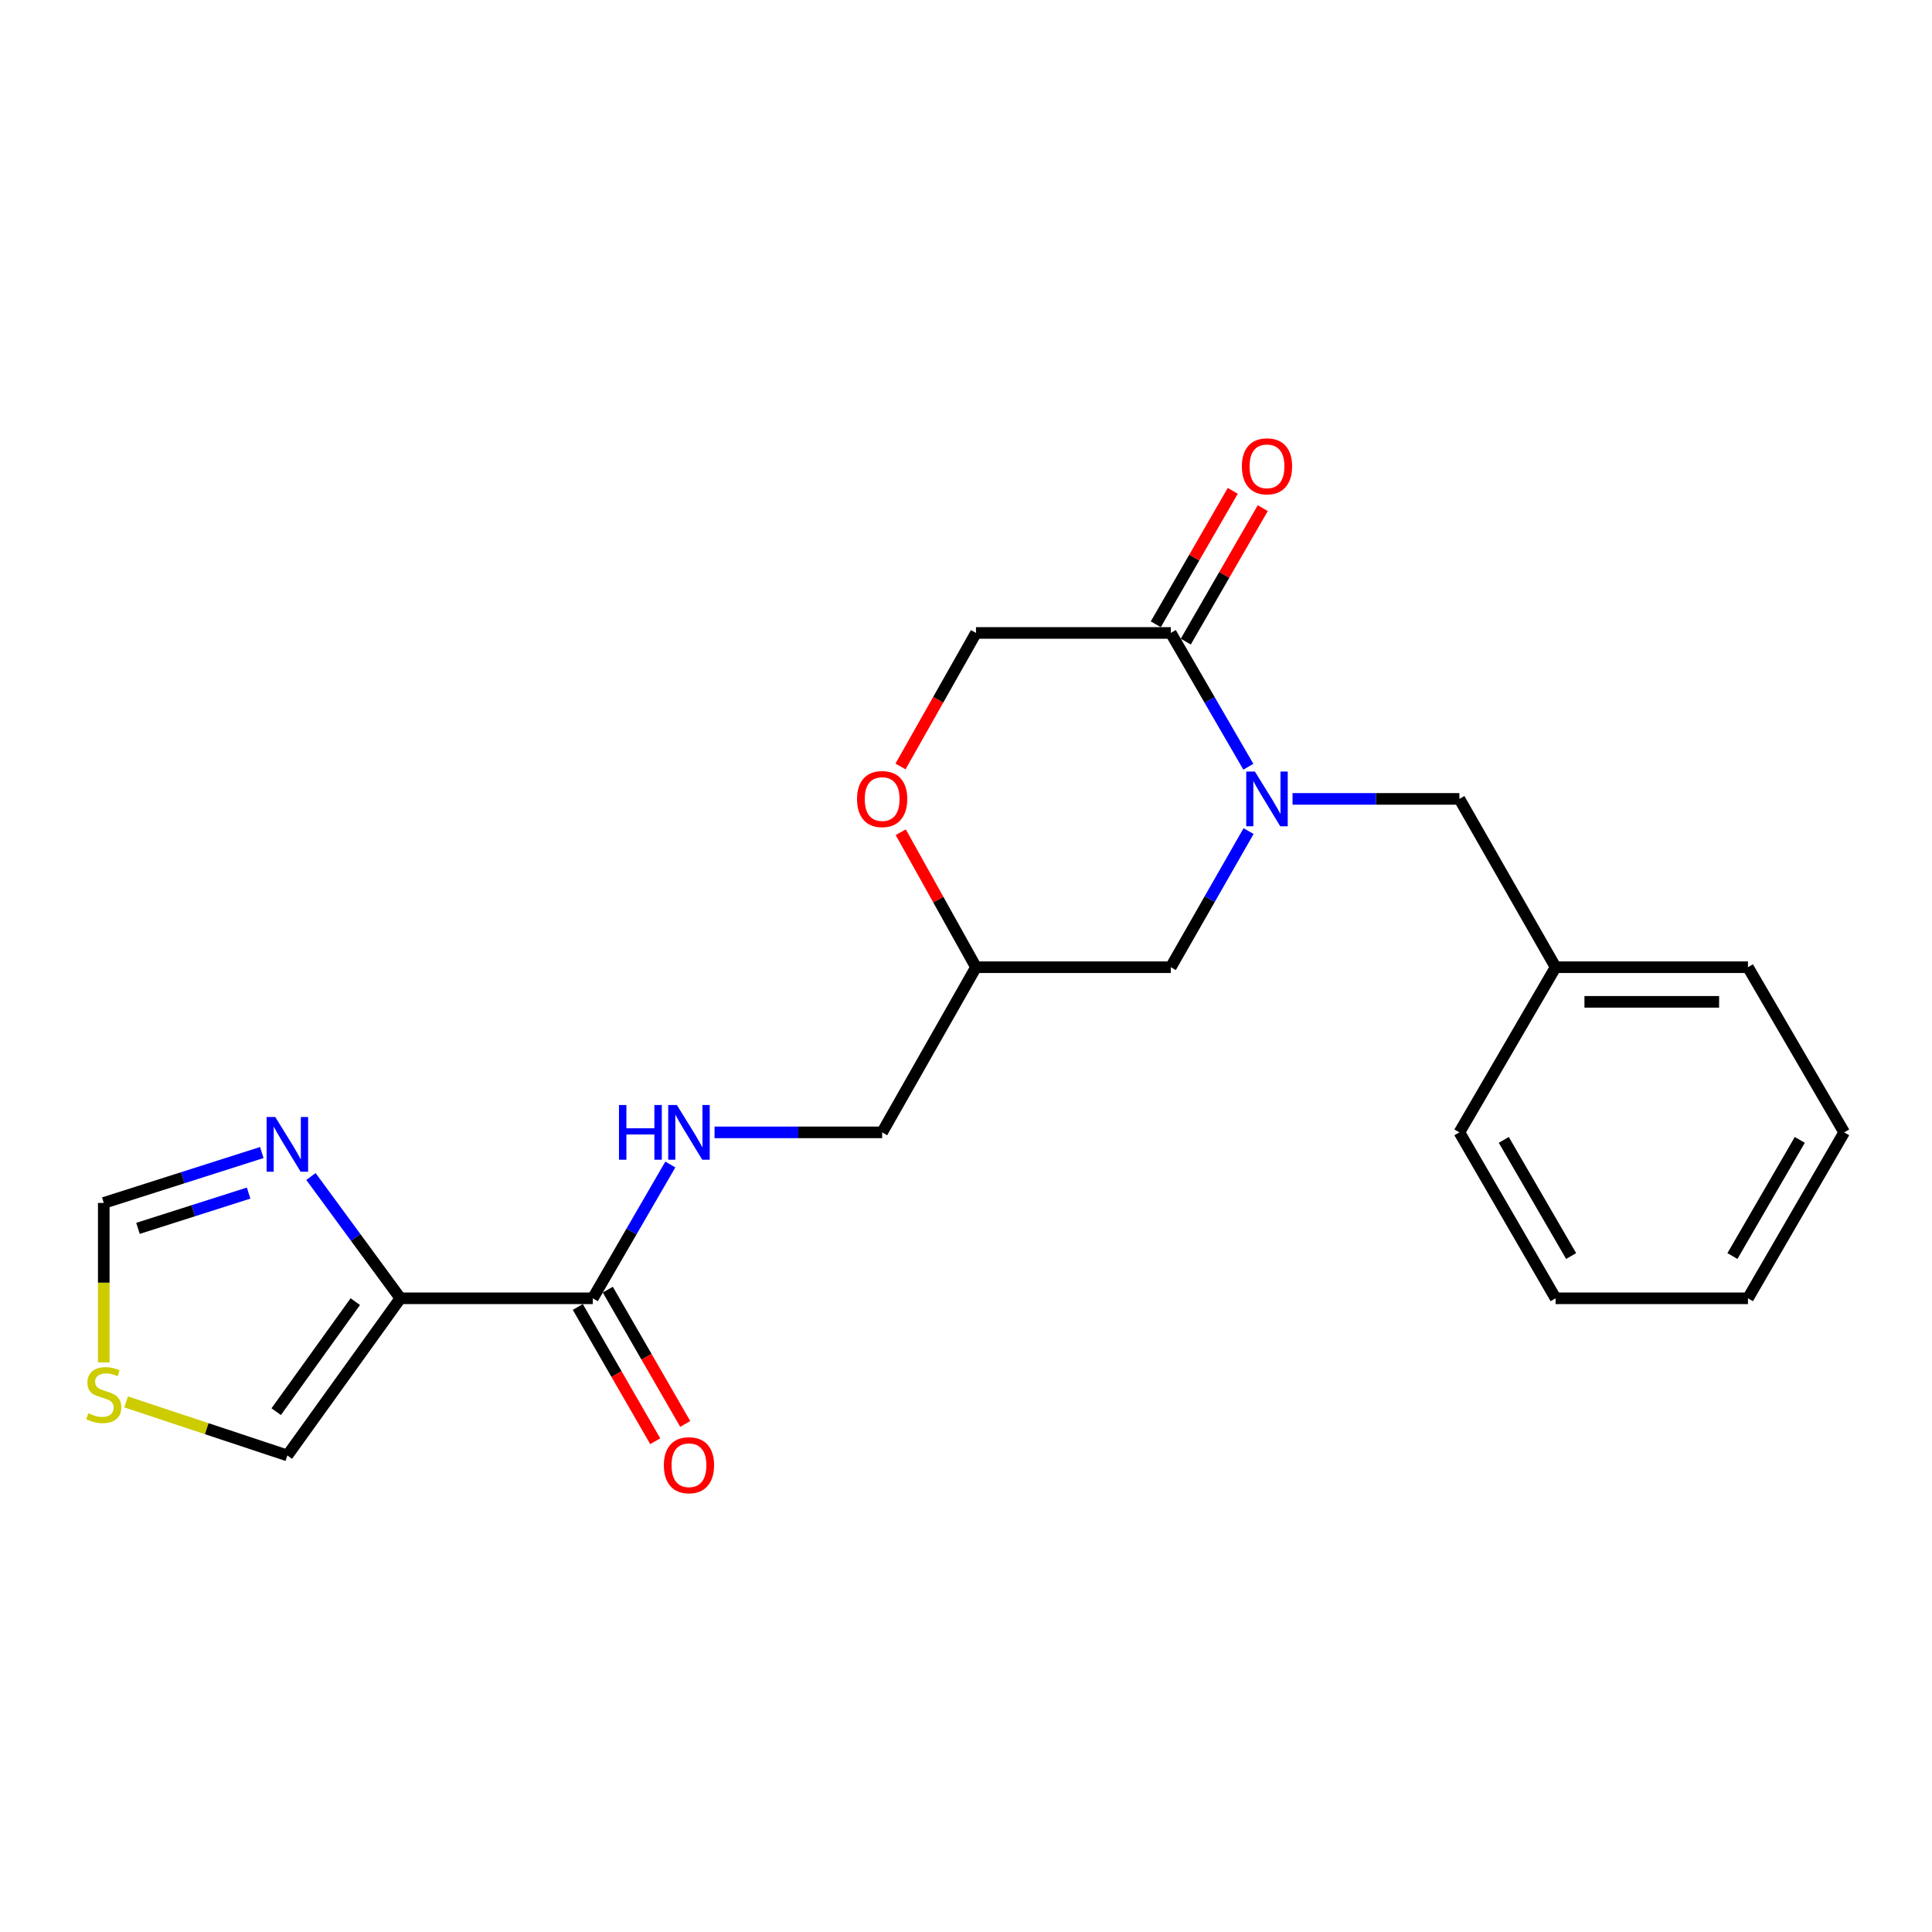 <?xml version='1.0' encoding='iso-8859-1'?>
<svg version='1.1' baseProfile='full'
              xmlns='http://www.w3.org/2000/svg'
                      xmlns:rdkit='http://www.rdkit.org/xml'
                      xmlns:xlink='http://www.w3.org/1999/xlink'
                  xml:space='preserve'
width='1000px' height='1000px' viewBox='0 0 1000 1000'>
<!-- END OF HEADER -->
<rect style='opacity:1.0;fill:#FFFFFF;stroke:none' width='1000' height='1000' x='0' y='0'> </rect>
<path class='bond-1' d='M 646.143,396.865 L 626.069,362.238' style='fill:none;fill-rule:evenodd;stroke:#0000FF;stroke-width:6px;stroke-linecap:butt;stroke-linejoin:miter;stroke-opacity:1' />
<path class='bond-1' d='M 626.069,362.238 L 605.996,327.612' style='fill:none;fill-rule:evenodd;stroke:#000000;stroke-width:6px;stroke-linecap:butt;stroke-linejoin:miter;stroke-opacity:1' />
<path class='bond-8' d='M 646.263,430.175 L 626.129,465.401' style='fill:none;fill-rule:evenodd;stroke:#0000FF;stroke-width:6px;stroke-linecap:butt;stroke-linejoin:miter;stroke-opacity:1' />
<path class='bond-8' d='M 626.129,465.401 L 605.996,500.627' style='fill:none;fill-rule:evenodd;stroke:#000000;stroke-width:6px;stroke-linecap:butt;stroke-linejoin:miter;stroke-opacity:1' />
<path class='bond-10' d='M 669.02,413.507 L 712.199,413.507' style='fill:none;fill-rule:evenodd;stroke:#0000FF;stroke-width:6px;stroke-linecap:butt;stroke-linejoin:miter;stroke-opacity:1' />
<path class='bond-10' d='M 712.199,413.507 L 755.379,413.507' style='fill:none;fill-rule:evenodd;stroke:#000000;stroke-width:6px;stroke-linecap:butt;stroke-linejoin:miter;stroke-opacity:1' />
<path class='bond-0' d='M 207.234,671.998 L 306.832,671.998' style='fill:none;fill-rule:evenodd;stroke:#000000;stroke-width:6px;stroke-linecap:butt;stroke-linejoin:miter;stroke-opacity:1' />
<path class='bond-2' d='M 207.234,671.998 L 184.09,640.478' style='fill:none;fill-rule:evenodd;stroke:#000000;stroke-width:6px;stroke-linecap:butt;stroke-linejoin:miter;stroke-opacity:1' />
<path class='bond-2' d='M 184.09,640.478 L 160.947,608.959' style='fill:none;fill-rule:evenodd;stroke:#0000FF;stroke-width:6px;stroke-linecap:butt;stroke-linejoin:miter;stroke-opacity:1' />
<path class='bond-9' d='M 207.234,671.998 L 148.736,753.342' style='fill:none;fill-rule:evenodd;stroke:#000000;stroke-width:6px;stroke-linecap:butt;stroke-linejoin:miter;stroke-opacity:1' />
<path class='bond-9' d='M 183.906,673.734 L 142.957,730.675' style='fill:none;fill-rule:evenodd;stroke:#000000;stroke-width:6px;stroke-linecap:butt;stroke-linejoin:miter;stroke-opacity:1' />
<path class='bond-11' d='M 605.996,327.612 L 505.173,327.612' style='fill:none;fill-rule:evenodd;stroke:#000000;stroke-width:6px;stroke-linecap:butt;stroke-linejoin:miter;stroke-opacity:1' />
<path class='bond-13' d='M 613.76,332.09 L 633.681,297.554' style='fill:none;fill-rule:evenodd;stroke:#000000;stroke-width:6px;stroke-linecap:butt;stroke-linejoin:miter;stroke-opacity:1' />
<path class='bond-13' d='M 633.681,297.554 L 653.603,263.018' style='fill:none;fill-rule:evenodd;stroke:#FF0000;stroke-width:6px;stroke-linecap:butt;stroke-linejoin:miter;stroke-opacity:1' />
<path class='bond-13' d='M 598.232,323.133 L 618.154,288.597' style='fill:none;fill-rule:evenodd;stroke:#000000;stroke-width:6px;stroke-linecap:butt;stroke-linejoin:miter;stroke-opacity:1' />
<path class='bond-13' d='M 618.154,288.597 L 638.075,254.061' style='fill:none;fill-rule:evenodd;stroke:#FF0000;stroke-width:6px;stroke-linecap:butt;stroke-linejoin:miter;stroke-opacity:1' />
<path class='bond-6' d='M 135.502,596.548 L 94.605,609.59' style='fill:none;fill-rule:evenodd;stroke:#0000FF;stroke-width:6px;stroke-linecap:butt;stroke-linejoin:miter;stroke-opacity:1' />
<path class='bond-6' d='M 94.605,609.59 L 53.708,622.632' style='fill:none;fill-rule:evenodd;stroke:#000000;stroke-width:6px;stroke-linecap:butt;stroke-linejoin:miter;stroke-opacity:1' />
<path class='bond-6' d='M 128.68,617.539 L 100.052,626.669' style='fill:none;fill-rule:evenodd;stroke:#0000FF;stroke-width:6px;stroke-linecap:butt;stroke-linejoin:miter;stroke-opacity:1' />
<path class='bond-6' d='M 100.052,626.669 L 71.424,635.798' style='fill:none;fill-rule:evenodd;stroke:#000000;stroke-width:6px;stroke-linecap:butt;stroke-linejoin:miter;stroke-opacity:1' />
<path class='bond-3' d='M 306.832,671.998 L 326.897,637.377' style='fill:none;fill-rule:evenodd;stroke:#000000;stroke-width:6px;stroke-linecap:butt;stroke-linejoin:miter;stroke-opacity:1' />
<path class='bond-3' d='M 326.897,637.377 L 346.962,602.755' style='fill:none;fill-rule:evenodd;stroke:#0000FF;stroke-width:6px;stroke-linecap:butt;stroke-linejoin:miter;stroke-opacity:1' />
<path class='bond-14' d='M 299.068,676.476 L 319.108,711.227' style='fill:none;fill-rule:evenodd;stroke:#000000;stroke-width:6px;stroke-linecap:butt;stroke-linejoin:miter;stroke-opacity:1' />
<path class='bond-14' d='M 319.108,711.227 L 339.148,745.978' style='fill:none;fill-rule:evenodd;stroke:#FF0000;stroke-width:6px;stroke-linecap:butt;stroke-linejoin:miter;stroke-opacity:1' />
<path class='bond-14' d='M 314.597,667.521 L 334.637,702.272' style='fill:none;fill-rule:evenodd;stroke:#000000;stroke-width:6px;stroke-linecap:butt;stroke-linejoin:miter;stroke-opacity:1' />
<path class='bond-14' d='M 334.637,702.272 L 354.677,737.023' style='fill:none;fill-rule:evenodd;stroke:#FF0000;stroke-width:6px;stroke-linecap:butt;stroke-linejoin:miter;stroke-opacity:1' />
<path class='bond-4' d='M 369.847,586.113 L 413.225,586.113' style='fill:none;fill-rule:evenodd;stroke:#0000FF;stroke-width:6px;stroke-linecap:butt;stroke-linejoin:miter;stroke-opacity:1' />
<path class='bond-4' d='M 413.225,586.113 L 456.603,586.113' style='fill:none;fill-rule:evenodd;stroke:#000000;stroke-width:6px;stroke-linecap:butt;stroke-linejoin:miter;stroke-opacity:1' />
<path class='bond-5' d='M 65.292,725.63 L 107.014,739.486' style='fill:none;fill-rule:evenodd;stroke:#CCCC00;stroke-width:6px;stroke-linecap:butt;stroke-linejoin:miter;stroke-opacity:1' />
<path class='bond-5' d='M 107.014,739.486 L 148.736,753.342' style='fill:none;fill-rule:evenodd;stroke:#000000;stroke-width:6px;stroke-linecap:butt;stroke-linejoin:miter;stroke-opacity:1' />
<path class='bond-24' d='M 53.708,705.184 L 53.708,663.908' style='fill:none;fill-rule:evenodd;stroke:#CCCC00;stroke-width:6px;stroke-linecap:butt;stroke-linejoin:miter;stroke-opacity:1' />
<path class='bond-24' d='M 53.708,663.908 L 53.708,622.632' style='fill:none;fill-rule:evenodd;stroke:#000000;stroke-width:6px;stroke-linecap:butt;stroke-linejoin:miter;stroke-opacity:1' />
<path class='bond-7' d='M 466.222,430.76 L 485.697,465.693' style='fill:none;fill-rule:evenodd;stroke:#FF0000;stroke-width:6px;stroke-linecap:butt;stroke-linejoin:miter;stroke-opacity:1' />
<path class='bond-7' d='M 485.697,465.693 L 505.173,500.627' style='fill:none;fill-rule:evenodd;stroke:#000000;stroke-width:6px;stroke-linecap:butt;stroke-linejoin:miter;stroke-opacity:1' />
<path class='bond-22' d='M 466.095,396.72 L 485.634,362.166' style='fill:none;fill-rule:evenodd;stroke:#FF0000;stroke-width:6px;stroke-linecap:butt;stroke-linejoin:miter;stroke-opacity:1' />
<path class='bond-22' d='M 485.634,362.166 L 505.173,327.612' style='fill:none;fill-rule:evenodd;stroke:#000000;stroke-width:6px;stroke-linecap:butt;stroke-linejoin:miter;stroke-opacity:1' />
<path class='bond-12' d='M 605.996,500.627 L 505.173,500.627' style='fill:none;fill-rule:evenodd;stroke:#000000;stroke-width:6px;stroke-linecap:butt;stroke-linejoin:miter;stroke-opacity:1' />
<path class='bond-16' d='M 755.379,413.507 L 805.173,500.627' style='fill:none;fill-rule:evenodd;stroke:#000000;stroke-width:6px;stroke-linecap:butt;stroke-linejoin:miter;stroke-opacity:1' />
<path class='bond-15' d='M 505.173,500.627 L 456.603,586.113' style='fill:none;fill-rule:evenodd;stroke:#000000;stroke-width:6px;stroke-linecap:butt;stroke-linejoin:miter;stroke-opacity:1' />
<path class='bond-17' d='M 805.173,500.627 L 904.741,500.627' style='fill:none;fill-rule:evenodd;stroke:#000000;stroke-width:6px;stroke-linecap:butt;stroke-linejoin:miter;stroke-opacity:1' />
<path class='bond-17' d='M 820.108,518.553 L 889.806,518.553' style='fill:none;fill-rule:evenodd;stroke:#000000;stroke-width:6px;stroke-linecap:butt;stroke-linejoin:miter;stroke-opacity:1' />
<path class='bond-18' d='M 805.173,500.627 L 755.379,586.113' style='fill:none;fill-rule:evenodd;stroke:#000000;stroke-width:6px;stroke-linecap:butt;stroke-linejoin:miter;stroke-opacity:1' />
<path class='bond-20' d='M 904.741,500.627 L 954.545,586.113' style='fill:none;fill-rule:evenodd;stroke:#000000;stroke-width:6px;stroke-linecap:butt;stroke-linejoin:miter;stroke-opacity:1' />
<path class='bond-19' d='M 755.379,586.113 L 805.173,671.998' style='fill:none;fill-rule:evenodd;stroke:#000000;stroke-width:6px;stroke-linecap:butt;stroke-linejoin:miter;stroke-opacity:1' />
<path class='bond-19' d='M 778.356,590.005 L 813.212,650.124' style='fill:none;fill-rule:evenodd;stroke:#000000;stroke-width:6px;stroke-linecap:butt;stroke-linejoin:miter;stroke-opacity:1' />
<path class='bond-21' d='M 805.173,671.998 L 904.741,671.998' style='fill:none;fill-rule:evenodd;stroke:#000000;stroke-width:6px;stroke-linecap:butt;stroke-linejoin:miter;stroke-opacity:1' />
<path class='bond-23' d='M 954.545,586.113 L 904.741,671.998' style='fill:none;fill-rule:evenodd;stroke:#000000;stroke-width:6px;stroke-linecap:butt;stroke-linejoin:miter;stroke-opacity:1' />
<path class='bond-23' d='M 931.568,590.004 L 896.705,650.123' style='fill:none;fill-rule:evenodd;stroke:#000000;stroke-width:6px;stroke-linecap:butt;stroke-linejoin:miter;stroke-opacity:1' />
<path  class='atom-0' d='M 649.53 399.347
L 658.81 414.347
Q 659.73 415.827, 661.21 418.507
Q 662.69 421.187, 662.77 421.347
L 662.77 399.347
L 666.53 399.347
L 666.53 427.667
L 662.65 427.667
L 652.69 411.267
Q 651.53 409.347, 650.29 407.147
Q 649.09 404.947, 648.73 404.267
L 648.73 427.667
L 645.05 427.667
L 645.05 399.347
L 649.53 399.347
' fill='#0000FF'/>
<path  class='atom-3' d='M 142.476 578.168
L 151.756 593.168
Q 152.676 594.648, 154.156 597.328
Q 155.636 600.008, 155.716 600.168
L 155.716 578.168
L 159.476 578.168
L 159.476 606.488
L 155.596 606.488
L 145.636 590.088
Q 144.476 588.168, 143.236 585.968
Q 142.036 583.768, 141.676 583.088
L 141.676 606.488
L 137.996 606.488
L 137.996 578.168
L 142.476 578.168
' fill='#0000FF'/>
<path  class='atom-5' d='M 320.387 571.953
L 324.227 571.953
L 324.227 583.993
L 338.707 583.993
L 338.707 571.953
L 342.547 571.953
L 342.547 600.273
L 338.707 600.273
L 338.707 587.193
L 324.227 587.193
L 324.227 600.273
L 320.387 600.273
L 320.387 571.953
' fill='#0000FF'/>
<path  class='atom-5' d='M 350.347 571.953
L 359.627 586.953
Q 360.547 588.433, 362.027 591.113
Q 363.507 593.793, 363.587 593.953
L 363.587 571.953
L 367.347 571.953
L 367.347 600.273
L 363.467 600.273
L 353.507 583.873
Q 352.347 581.953, 351.107 579.753
Q 349.907 577.553, 349.547 576.873
L 349.547 600.273
L 345.867 600.273
L 345.867 571.953
L 350.347 571.953
' fill='#0000FF'/>
<path  class='atom-6' d='M 45.708 731.503
Q 46.028 731.623, 47.348 732.183
Q 48.668 732.743, 50.108 733.103
Q 51.588 733.423, 53.028 733.423
Q 55.708 733.423, 57.268 732.143
Q 58.828 730.823, 58.828 728.543
Q 58.828 726.983, 58.028 726.023
Q 57.268 725.063, 56.068 724.543
Q 54.868 724.023, 52.868 723.423
Q 50.348 722.663, 48.828 721.943
Q 47.348 721.223, 46.268 719.703
Q 45.228 718.183, 45.228 715.623
Q 45.228 712.063, 47.628 709.863
Q 50.068 707.663, 54.868 707.663
Q 58.148 707.663, 61.868 709.223
L 60.948 712.303
Q 57.548 710.903, 54.988 710.903
Q 52.228 710.903, 50.708 712.063
Q 49.188 713.183, 49.228 715.143
Q 49.228 716.663, 49.988 717.583
Q 50.788 718.503, 51.908 719.023
Q 53.068 719.543, 54.988 720.143
Q 57.548 720.943, 59.068 721.743
Q 60.588 722.543, 61.668 724.183
Q 62.788 725.783, 62.788 728.543
Q 62.788 732.463, 60.148 734.583
Q 57.548 736.663, 53.188 736.663
Q 50.668 736.663, 48.748 736.103
Q 46.868 735.583, 44.628 734.663
L 45.708 731.503
' fill='#CCCC00'/>
<path  class='atom-8' d='M 443.603 413.587
Q 443.603 406.787, 446.963 402.987
Q 450.323 399.187, 456.603 399.187
Q 462.883 399.187, 466.243 402.987
Q 469.603 406.787, 469.603 413.587
Q 469.603 420.467, 466.203 424.387
Q 462.803 428.267, 456.603 428.267
Q 450.363 428.267, 446.963 424.387
Q 443.603 420.507, 443.603 413.587
M 456.603 425.067
Q 460.923 425.067, 463.243 422.187
Q 465.603 419.267, 465.603 413.587
Q 465.603 408.027, 463.243 405.227
Q 460.923 402.387, 456.603 402.387
Q 452.283 402.387, 449.923 405.187
Q 447.603 407.987, 447.603 413.587
Q 447.603 419.307, 449.923 422.187
Q 452.283 425.067, 456.603 425.067
' fill='#FF0000'/>
<path  class='atom-14' d='M 642.79 241.368
Q 642.79 234.568, 646.15 230.768
Q 649.51 226.968, 655.79 226.968
Q 662.07 226.968, 665.43 230.768
Q 668.79 234.568, 668.79 241.368
Q 668.79 248.248, 665.39 252.168
Q 661.99 256.048, 655.79 256.048
Q 649.55 256.048, 646.15 252.168
Q 642.79 248.288, 642.79 241.368
M 655.79 252.848
Q 660.11 252.848, 662.43 249.968
Q 664.79 247.048, 664.79 241.368
Q 664.79 235.808, 662.43 233.008
Q 660.11 230.168, 655.79 230.168
Q 651.47 230.168, 649.11 232.968
Q 646.79 235.768, 646.79 241.368
Q 646.79 247.088, 649.11 249.968
Q 651.47 252.848, 655.79 252.848
' fill='#FF0000'/>
<path  class='atom-15' d='M 343.607 758.392
Q 343.607 751.592, 346.967 747.792
Q 350.327 743.992, 356.607 743.992
Q 362.887 743.992, 366.247 747.792
Q 369.607 751.592, 369.607 758.392
Q 369.607 765.272, 366.207 769.192
Q 362.807 773.072, 356.607 773.072
Q 350.367 773.072, 346.967 769.192
Q 343.607 765.312, 343.607 758.392
M 356.607 769.872
Q 360.927 769.872, 363.247 766.992
Q 365.607 764.072, 365.607 758.392
Q 365.607 752.832, 363.247 750.032
Q 360.927 747.192, 356.607 747.192
Q 352.287 747.192, 349.927 749.992
Q 347.607 752.792, 347.607 758.392
Q 347.607 764.112, 349.927 766.992
Q 352.287 769.872, 356.607 769.872
' fill='#FF0000'/>
</svg>
